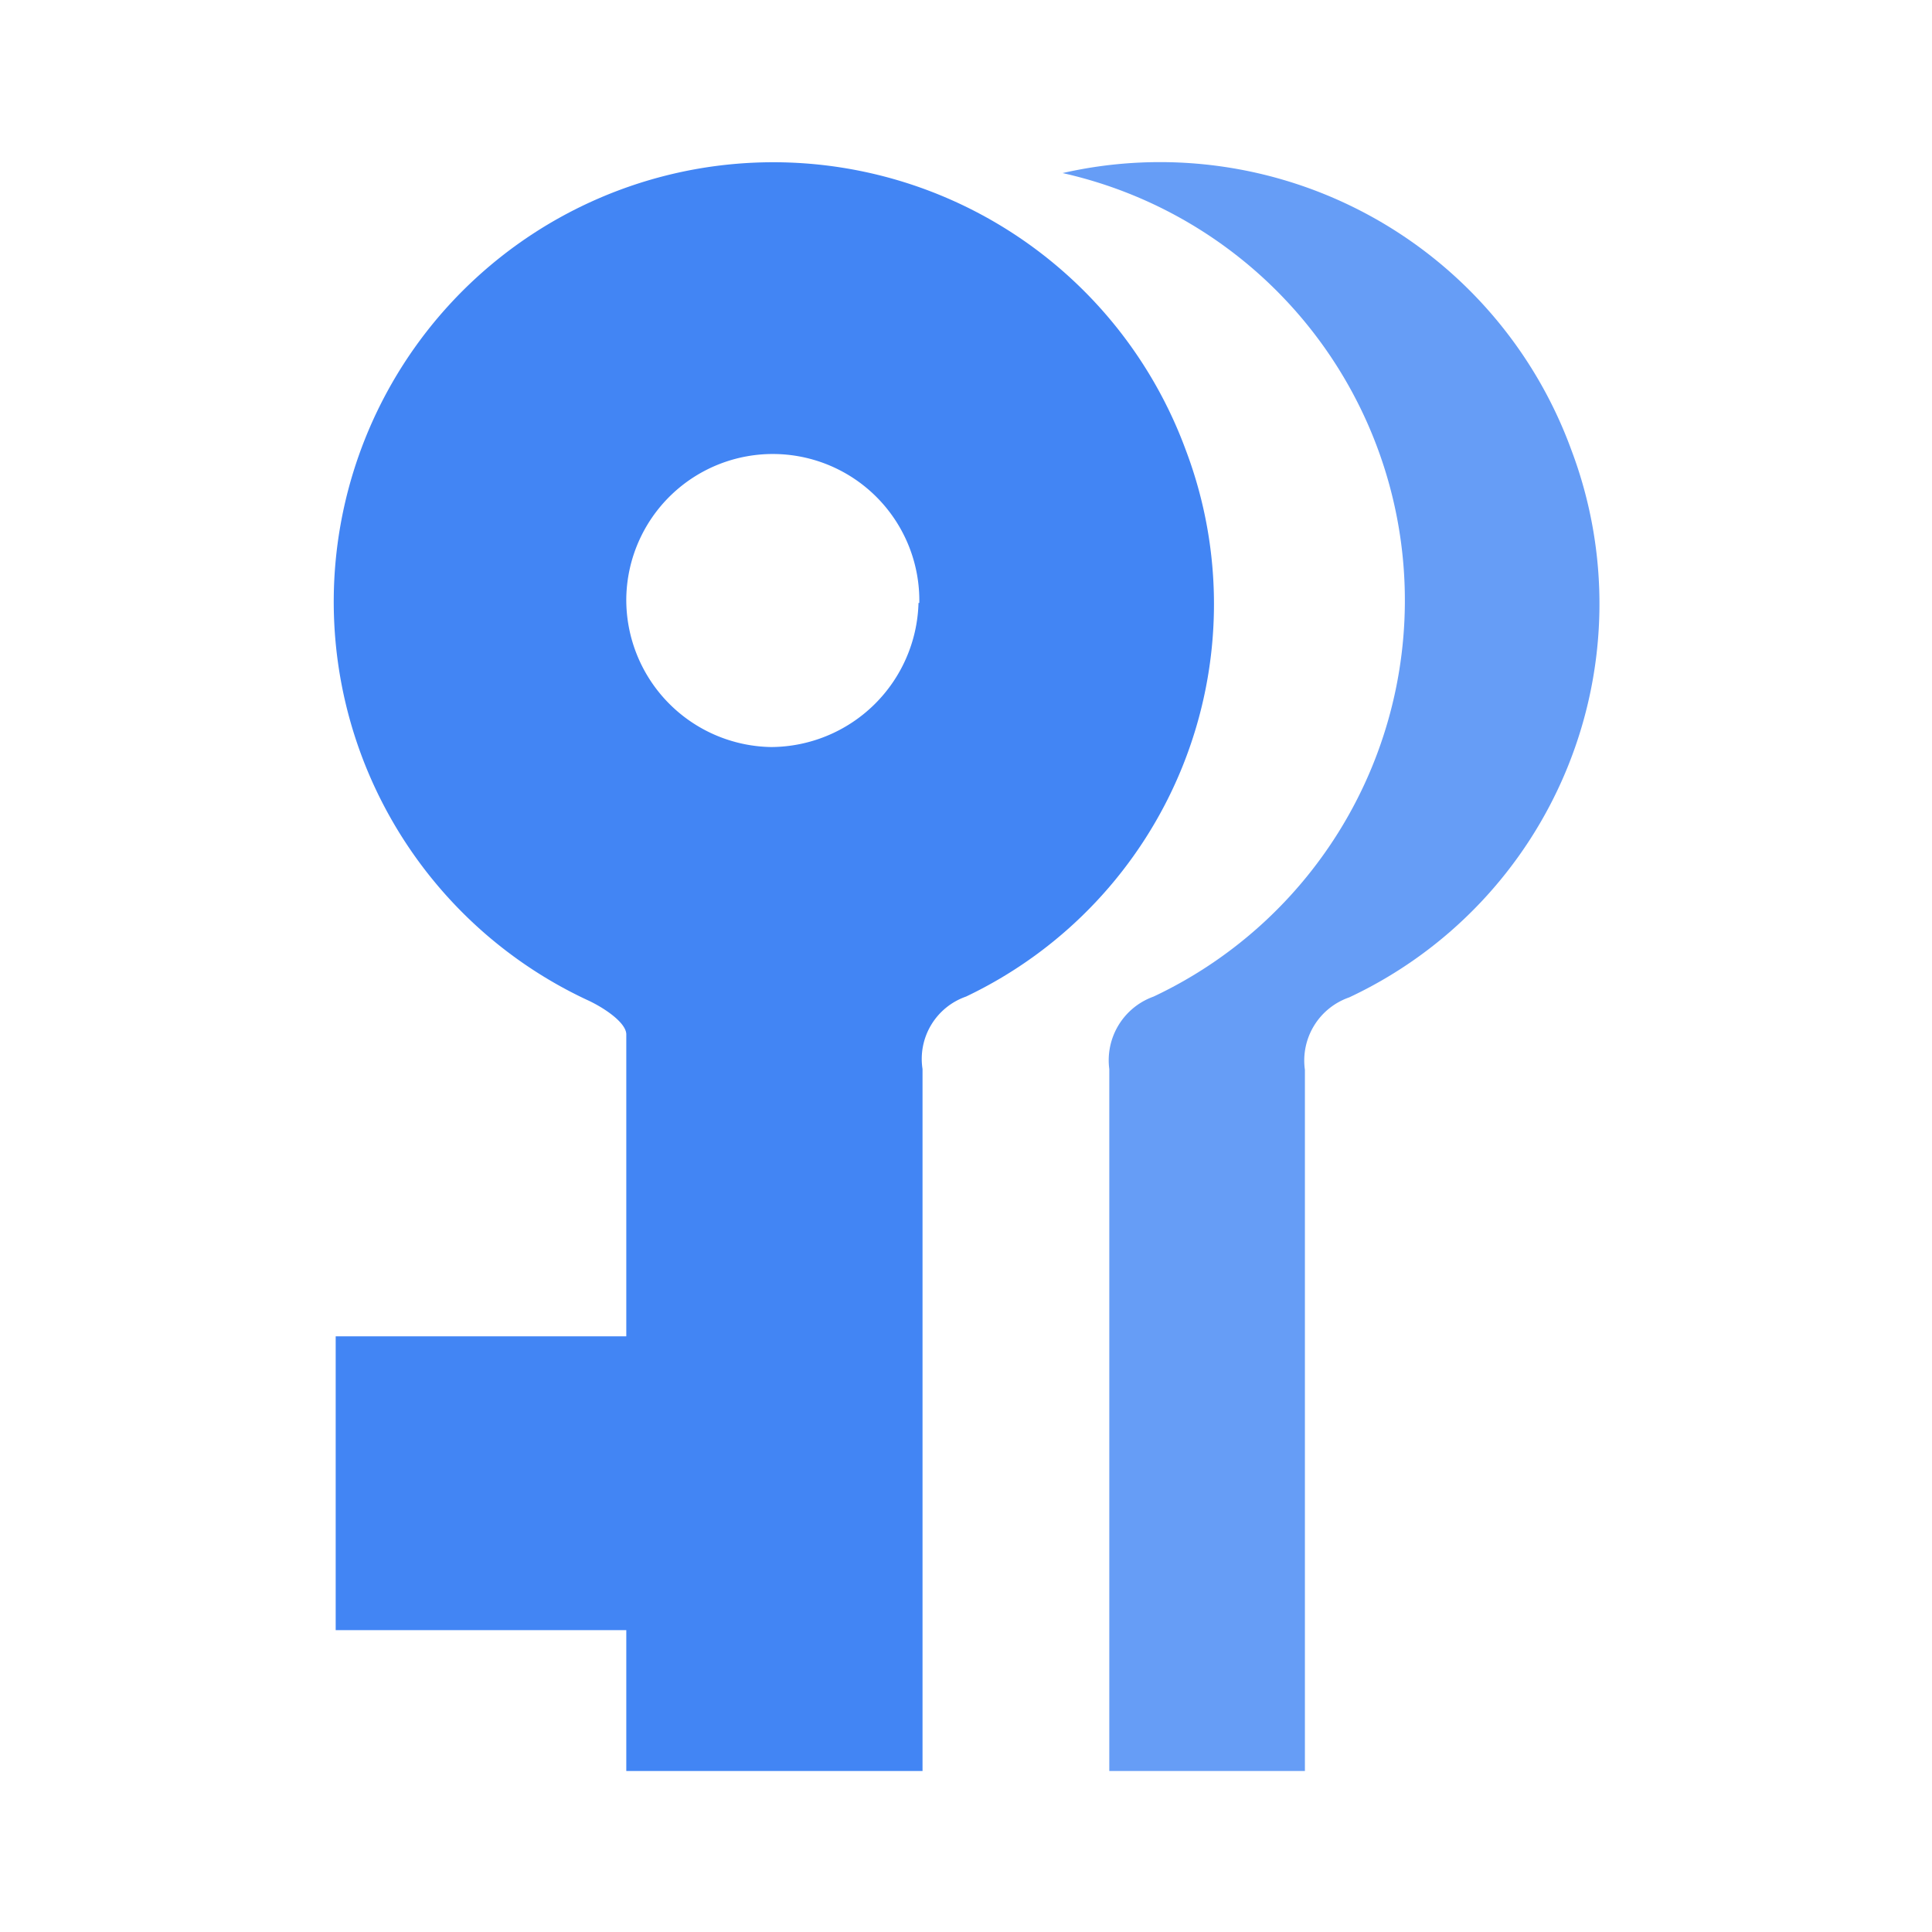 <?xml version="1.0" encoding="utf-8"?><!-- Uploaded to: SVG Repo, www.svgrepo.com, Generator: SVG Repo Mixer Tools -->
<svg width="800px" height="800px" viewBox="0 0 24 24" xmlns="http://www.w3.org/2000/svg">
<defs>
<style>.cls-1{fill:#4285f4;}.cls-2{fill:#669df6;}</style>
</defs>
<title>Icon_24px_SecKeyEnforcer_Color</title>
<g data-name="Product Icons">
<path class="cls-1" d="M7.78,16.6V12.85c0-.15-.29-.34-.49-.43a5.46,5.46,0,1,1,7.44-6.83A5.4,5.4,0,0,1,12,12.38a.82.82,0,0,0-.54.9V22H7.78V20.25H4.17V16.6Zm3.64-9.11a1.82,1.82,0,1,0-3.64-.06,1.83,1.83,0,0,0,1.8,1.85h0a1.84,1.84,0,0,0,1.83-1.79Z"/>
<path class="cls-2" d="M19.52,5.59A5.44,5.44,0,0,0,13.2,2.15a5.44,5.44,0,0,1,1.13,10.23.84.84,0,0,0-.55.9V22h2.43V13.29a.83.83,0,0,1,.55-.9A5.4,5.4,0,0,0,19.52,5.59Z"/>
</g>
</svg>